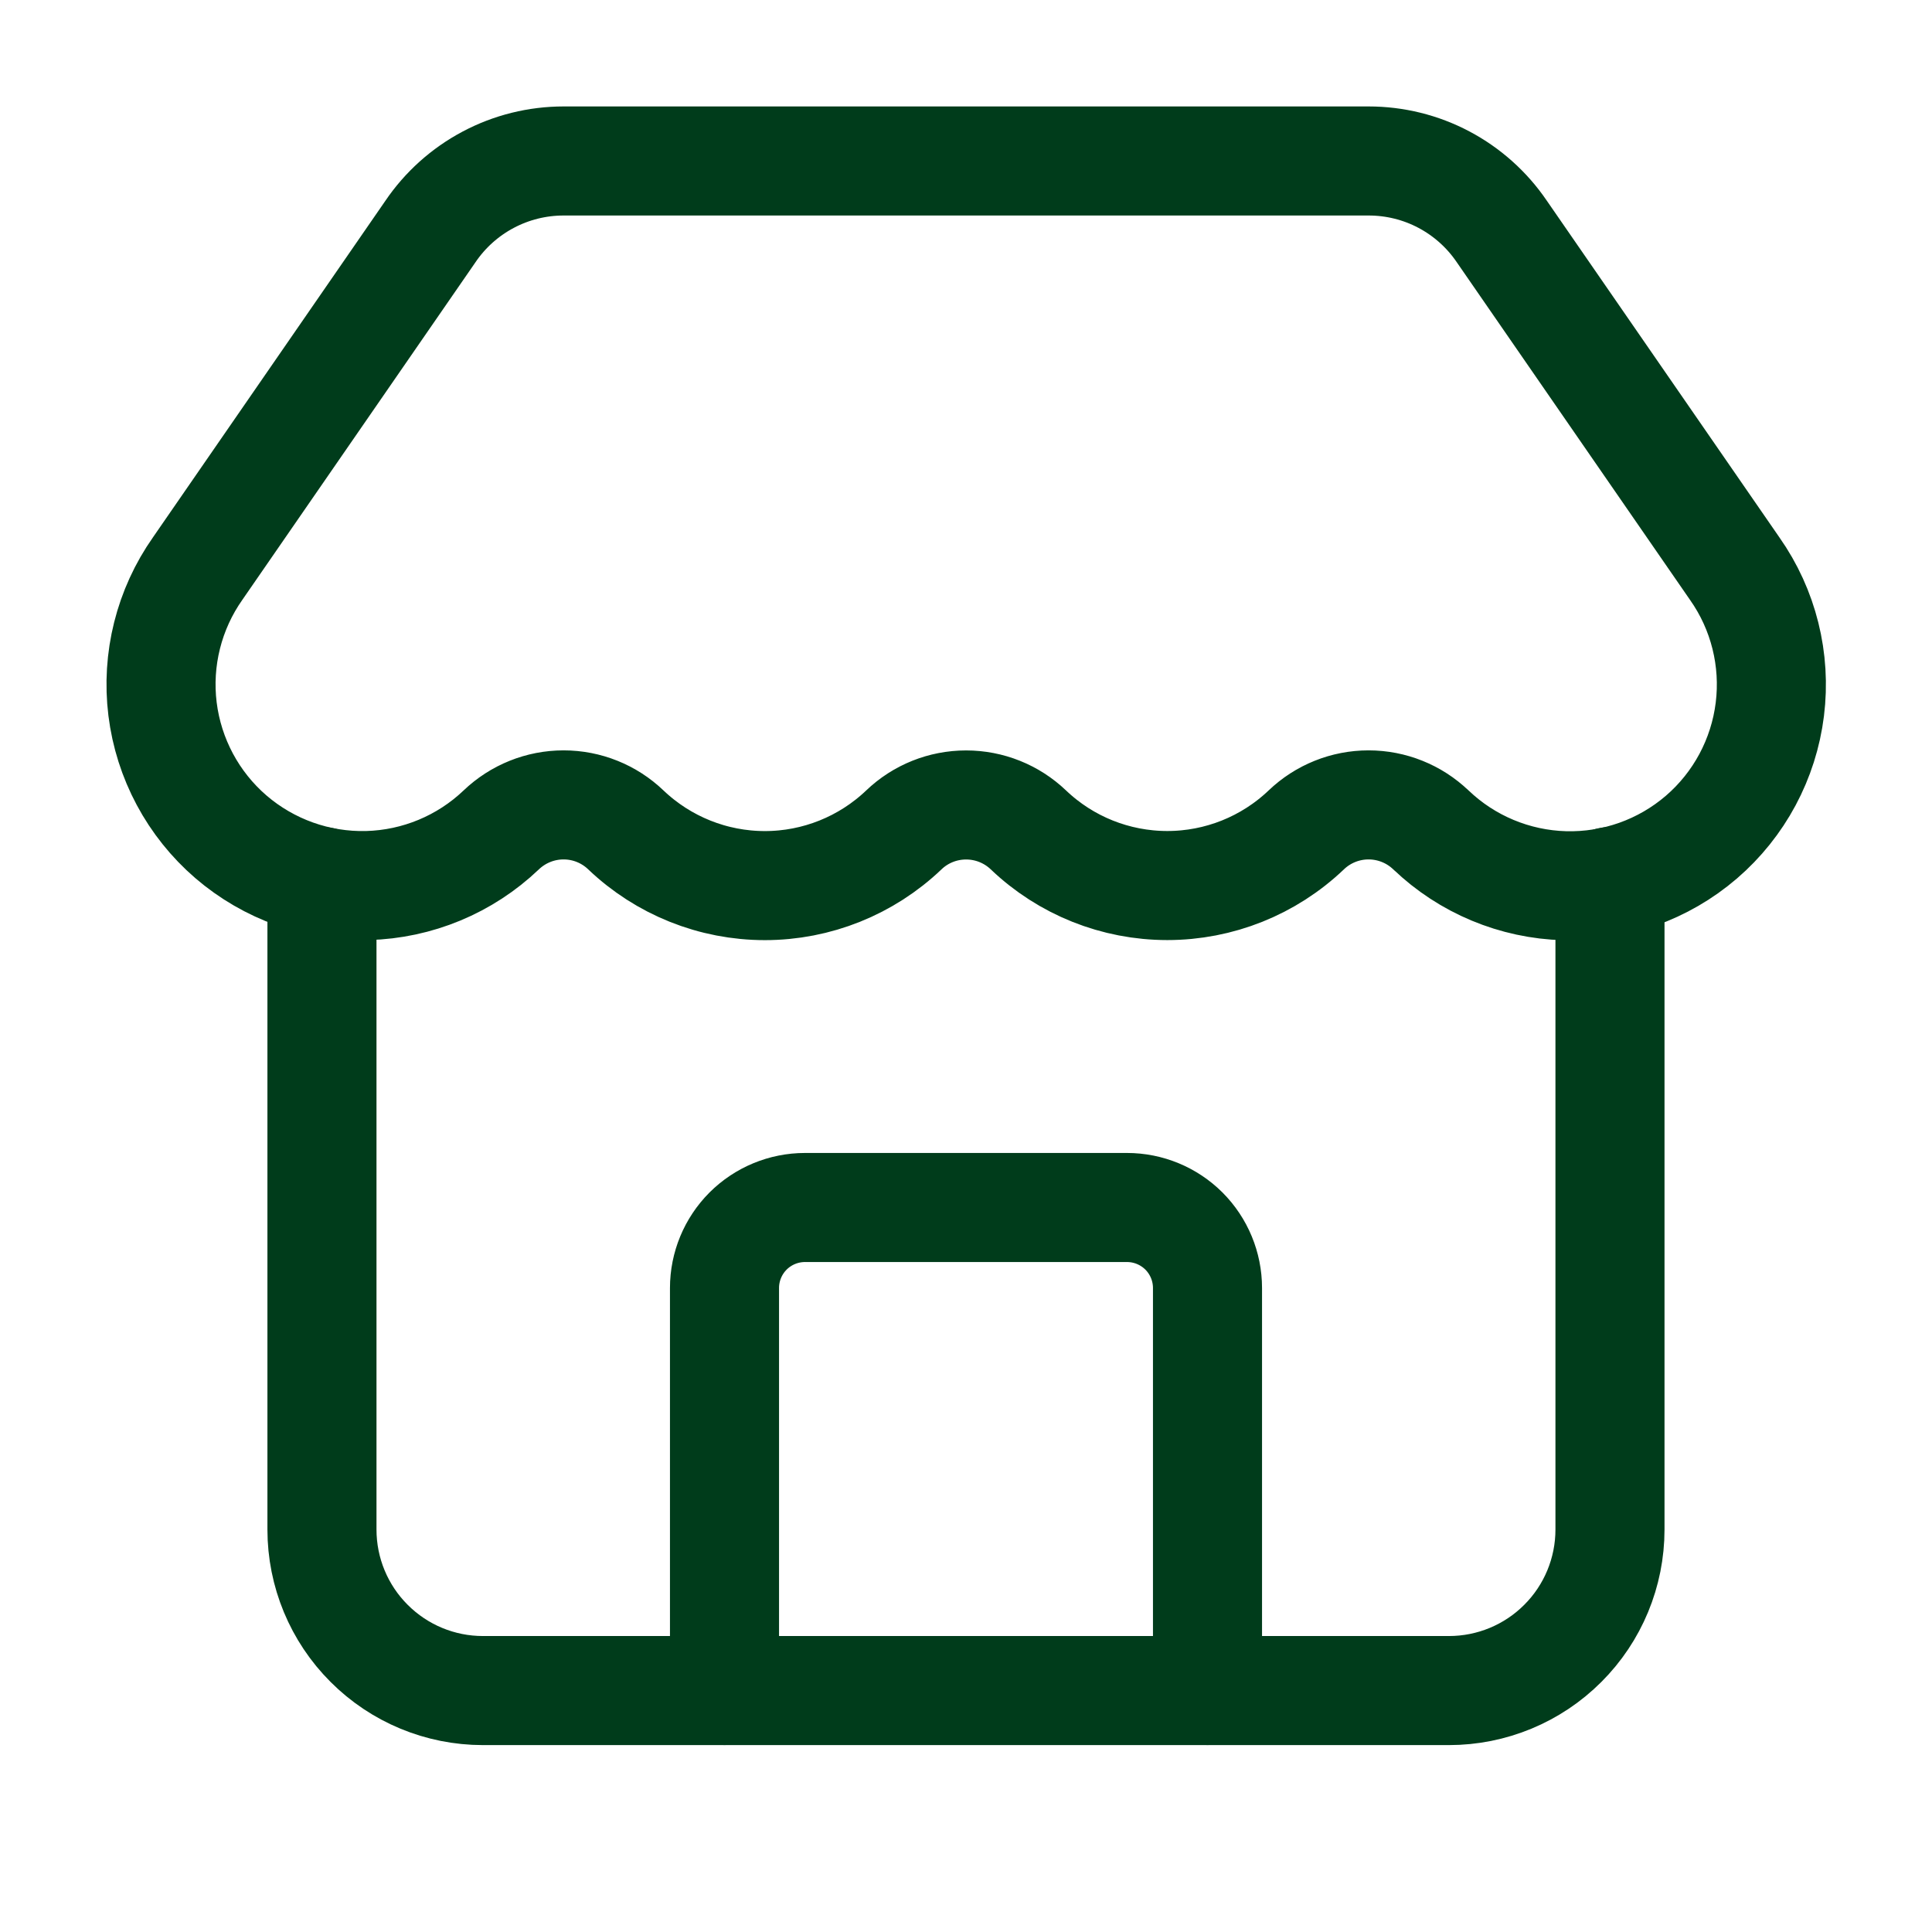 <svg width="31" height="31" viewBox="0 0 31 31" fill="none" xmlns="http://www.w3.org/2000/svg">
<path d="M19.375 27.125V20.667C19.375 20.324 19.239 19.996 18.997 19.753C18.754 19.511 18.426 19.375 18.083 19.375H12.917C12.574 19.375 12.246 19.511 12.003 19.753C11.761 19.996 11.625 20.324 11.625 20.667V27.125" stroke="#003C1B" stroke-width="1.75" stroke-linecap="round" stroke-linejoin="round"/>
<path d="M22.96 13.317C22.691 13.059 22.332 12.915 21.959 12.915C21.587 12.915 21.228 13.059 20.959 13.317C20.358 13.89 19.56 14.209 18.73 14.209C17.9 14.209 17.102 13.89 16.502 13.317C16.232 13.059 15.874 12.916 15.502 12.916C15.129 12.916 14.771 13.059 14.502 13.317C13.901 13.89 13.103 14.21 12.273 14.21C11.442 14.21 10.644 13.89 10.043 13.317C9.774 13.059 9.416 12.915 9.043 12.915C8.67 12.915 8.312 13.059 8.042 13.317C7.462 13.87 6.697 14.188 5.895 14.209C5.094 14.229 4.313 13.95 3.705 13.427C3.098 12.904 2.707 12.173 2.608 11.377C2.51 10.581 2.711 9.777 3.173 9.121L6.905 3.717C7.141 3.368 7.46 3.082 7.833 2.884C8.206 2.686 8.621 2.583 9.044 2.583H21.96C22.381 2.583 22.796 2.685 23.168 2.882C23.54 3.079 23.858 3.363 24.095 3.711L27.835 9.125C28.297 9.781 28.497 10.586 28.398 11.382C28.299 12.179 27.907 12.91 27.299 13.433C26.69 13.956 25.909 14.233 25.107 14.212C24.305 14.19 23.539 13.871 22.96 13.316" stroke="#003C1B" stroke-width="1.75" stroke-linecap="round" stroke-linejoin="round"/>
<path d="M5.166 14.145V24.542C5.166 25.228 5.438 25.885 5.923 26.369C6.407 26.854 7.064 27.126 7.749 27.126H23.249C23.934 27.126 24.592 26.854 25.076 26.369C25.561 25.885 25.833 25.228 25.833 24.542V14.145" stroke="#003C1B" stroke-width="1.75" stroke-linecap="round" stroke-linejoin="round"/>
</svg>
